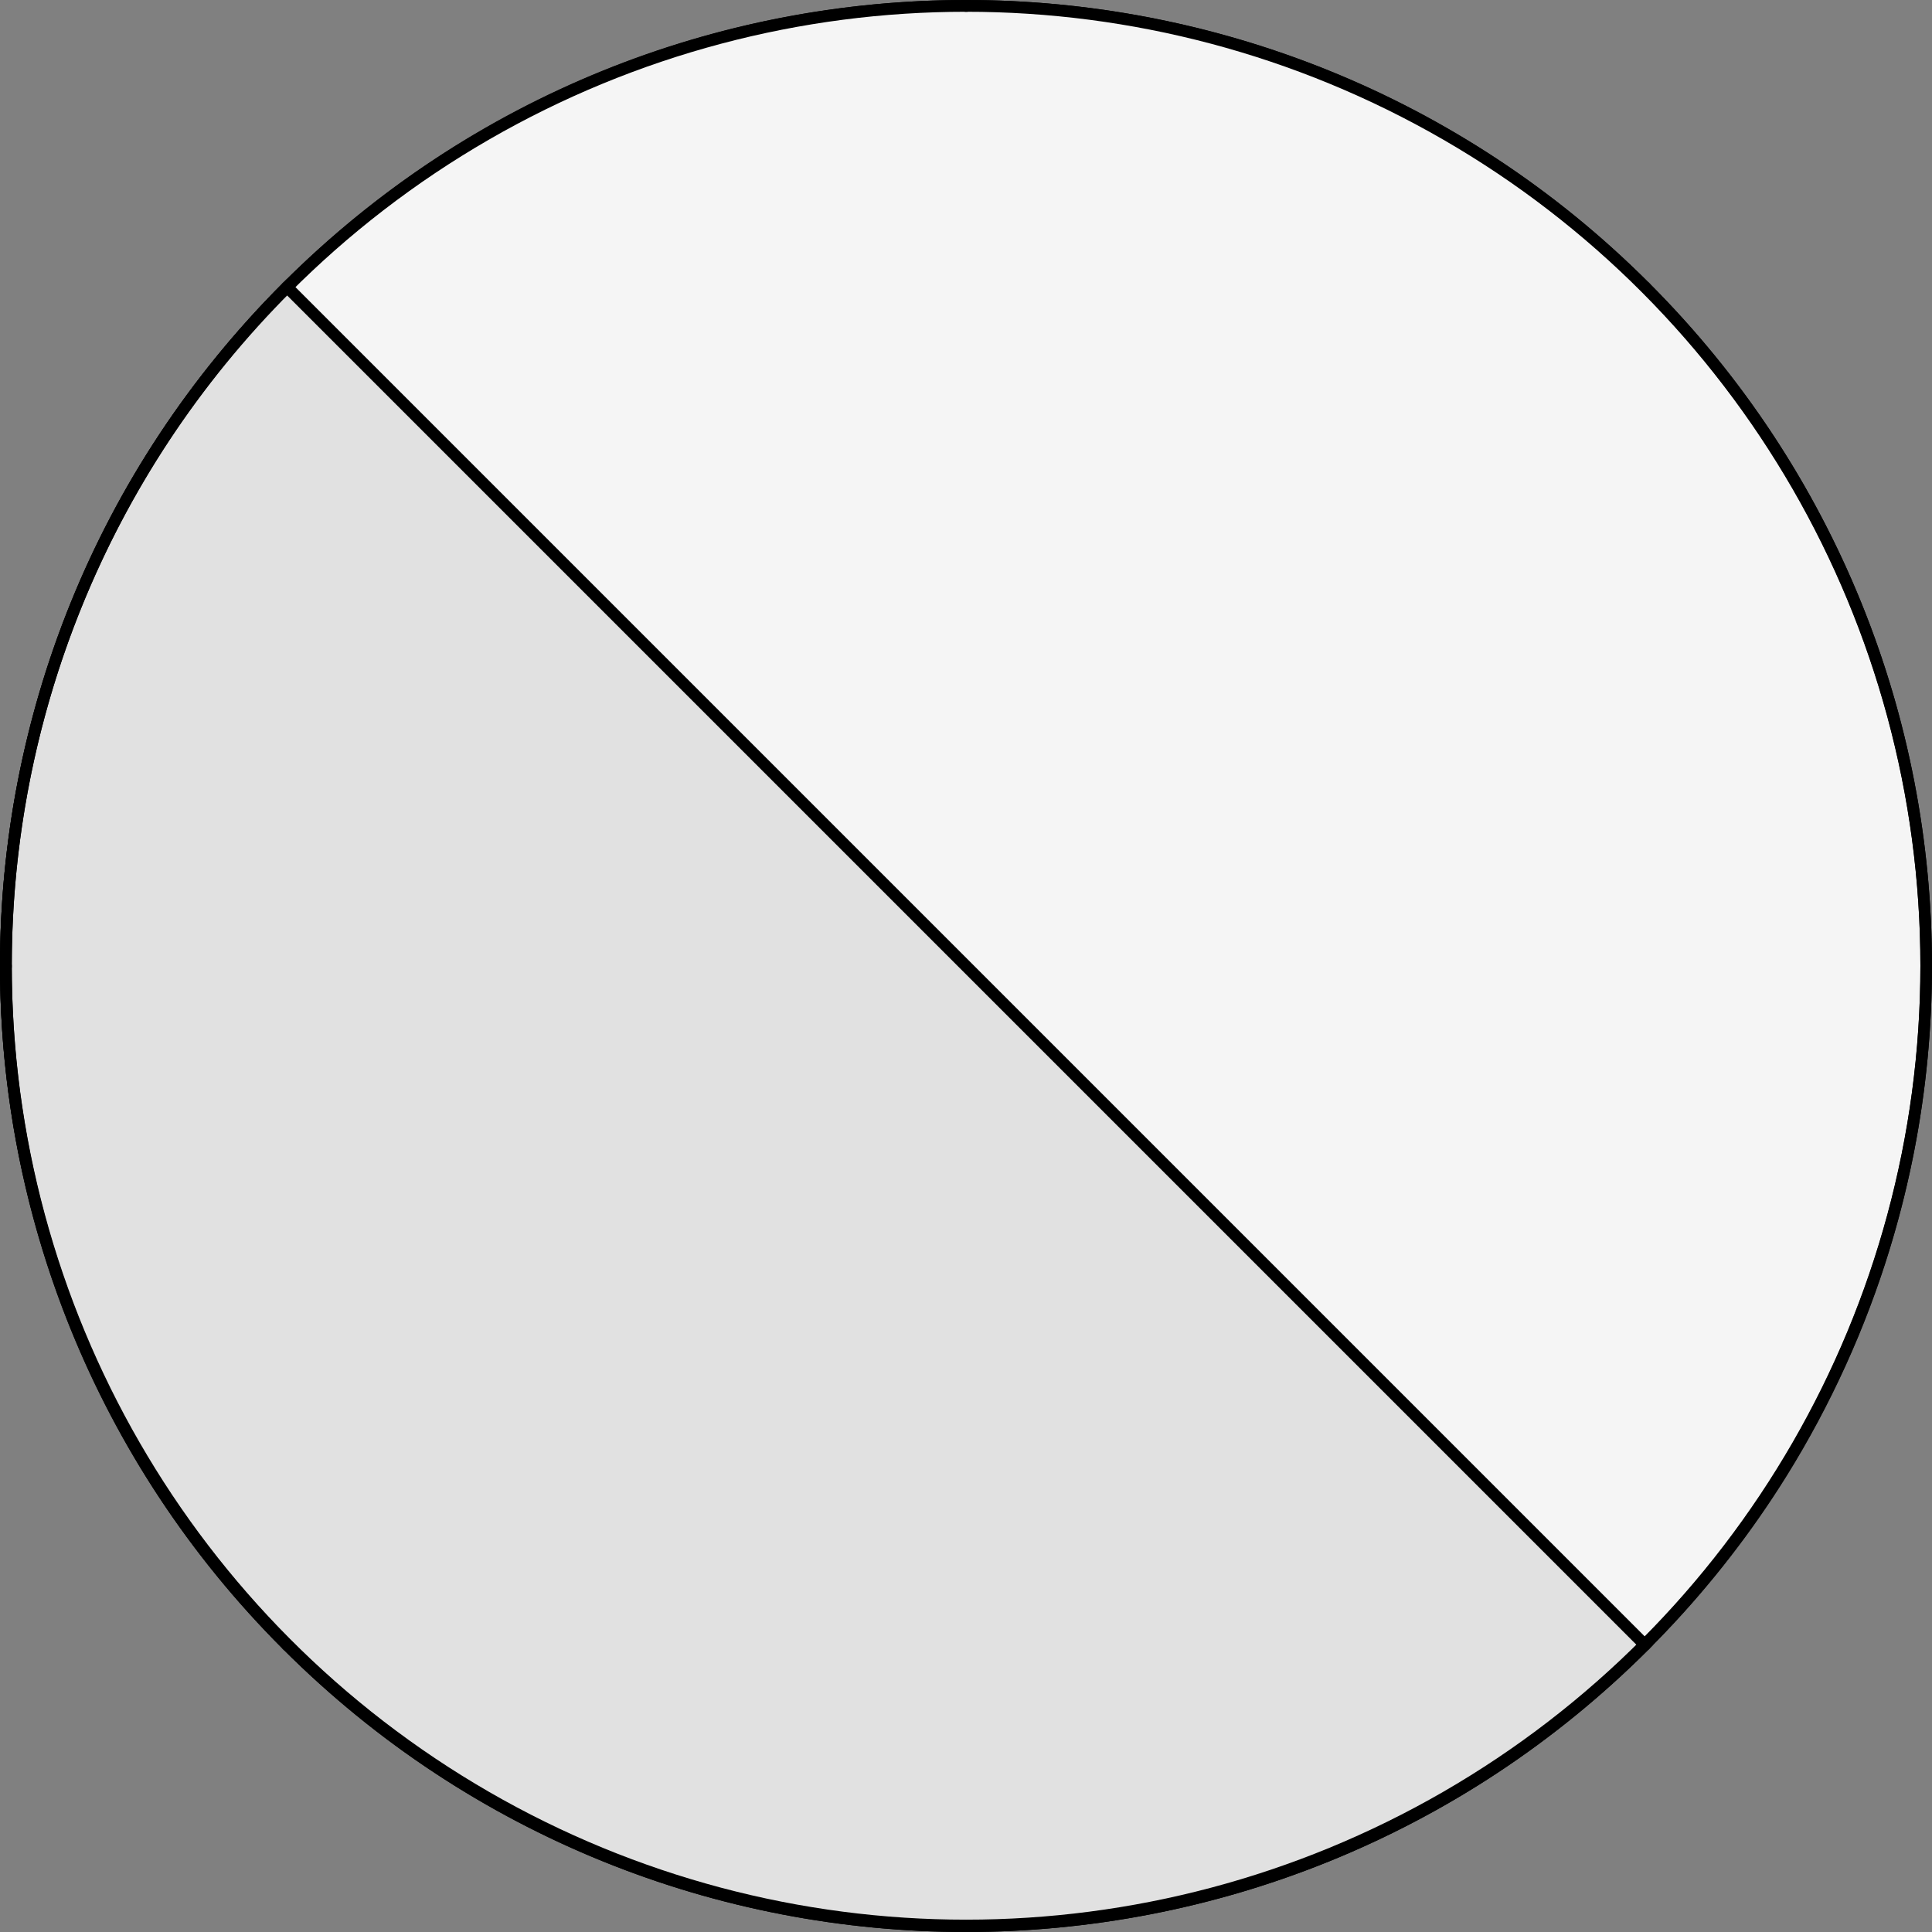 <?xml version="1.0" encoding="UTF-8" standalone="no"?>
<!DOCTYPE svg PUBLIC "-//W3C//DTD SVG 1.1//EN" "http://www.w3.org/Graphics/SVG/1.1/DTD/svg11.dtd">
<svg xmlns="http://www.w3.org/2000/svg" xmlns:xl="http://www.w3.org/1999/xlink" xmlns:dc="http://purl.org/dc/elements/1.1/" version="1.1" viewBox="425.5 119.5 327.938 327.938" width="327.938" height="327.938">
  <rect x="425.5" y="119.5" width="327.938" height="327.938" fill="#808080" stroke="none"/>
  <defs>
    <clipPath id="artboard_clip_path">
      <path d="M 705.412 167.525 C 769.446 231.559 769.446 335.378 705.412 399.412 C 641.378 463.446 537.559 463.446 473.525 399.412 C 409.491 335.378 409.491 231.559 473.525 167.525 C 537.559 103.491 641.378 103.491 705.412 167.525"/>
    </clipPath>
  </defs>
  <g id="Per_Bend" fill-opacity="1" stroke-dasharray="none" stroke="none" fill="none" stroke-opacity="1">
    <title>Per Bend</title>
    <g id="L_C_Fields_Master_layer" clip-path="url(#artboard_clip_path)">
      <title>Master layer</title>
      <g id="Graphic_4">
        <circle cx="589.484" cy="283.484" r="162.985" fill="#f5f5f5"/>
        <circle cx="589.484" cy="283.484" r="162.985" stroke="black" stroke-linecap="round" stroke-linejoin="miter" stroke-width="2"/>
      </g>
    </g>
    <g id="Per_Bend_Layer_3" clip-path="url(#artboard_clip_path)">
      <title>Layer 3</title>
      <g id="Graphic_22">
        <path d="M 474.237 168.237 C 442.454 200.02 426.542 241.664 426.5 283.321 L 426.5 283.648 C 426.542 325.305 442.454 366.949 474.237 398.732 C 506.02 430.515 547.664 446.427 589.321 446.469 L 589.648 446.469 C 631.305 446.427 672.948 430.515 704.732 398.732 Z" fill="#e1e1e1"/>
        <path d="M 474.237 168.237 C 442.454 200.02 426.542 241.664 426.5 283.321 L 426.5 283.648 C 426.542 325.305 442.454 366.949 474.237 398.732 C 506.02 430.515 547.664 446.427 589.321 446.469 L 589.648 446.469 C 631.305 446.427 672.948 430.515 704.732 398.732 Z" stroke="black" stroke-linecap="round" stroke-linejoin="miter" stroke-width="2"/>
      </g>
    </g>
    <g id="Loz___Circle_Master_layer" clip-path="url(#artboard_clip_path)">
      <title>Master layer</title>
      <g id="Group_29">
        <g id="Line_13">
          <line x1="473.833" y1="167.833" x2="467.083" y2="161.083" stroke="black" stroke-linecap="butt" stroke-linejoin="round" stroke-width=".5"/>
        </g>
        <g id="Line_12">
          <line x1="589.5" y1="121.5" x2="589.5" y2="112.5" stroke="black" stroke-linecap="butt" stroke-linejoin="round" stroke-width=".5"/>
        </g>
        <g id="Line_11">
          <line x1="705.167" y1="167.833" x2="711.917" y2="161.083" stroke="black" stroke-linecap="butt" stroke-linejoin="round" stroke-width=".5"/>
        </g>
        <g id="Line_10">
          <line x1="467.083" y1="405.917" x2="473.833" y2="399.167" stroke="black" stroke-linecap="round" stroke-linejoin="round" stroke-width=".5"/>
        </g>
        <g id="Line_9">
          <line x1="711.917" y1="405.917" x2="705.167" y2="399.167" stroke="black" stroke-linecap="butt" stroke-linejoin="round" stroke-width=".5"/>
        </g>
        <g id="Line_8">
          <line x1="589.5" y1="454.5" x2="589.5" y2="445.5" stroke="black" stroke-linecap="butt" stroke-linejoin="round" stroke-width=".5"/>
        </g>
        <g id="Line_7">
          <line x1="427.5" y1="283.5" x2="418.5" y2="283.5" stroke="black" stroke-linecap="butt" stroke-linejoin="round" stroke-width=".5"/>
        </g>
        <g id="Line_6">
          <line x1="760.5" y1="283.5" x2="751.5" y2="283.5" stroke="black" stroke-linecap="butt" stroke-linejoin="round" stroke-width=".5"/>
        </g>
      </g>
      <g id="Graphic_5">
        <circle cx="589.484" cy="283.359" r="162.985" stroke="black" stroke-linecap="round" stroke-linejoin="miter" stroke-width="2"/>
      </g>
    </g>
  </g>
</svg>
